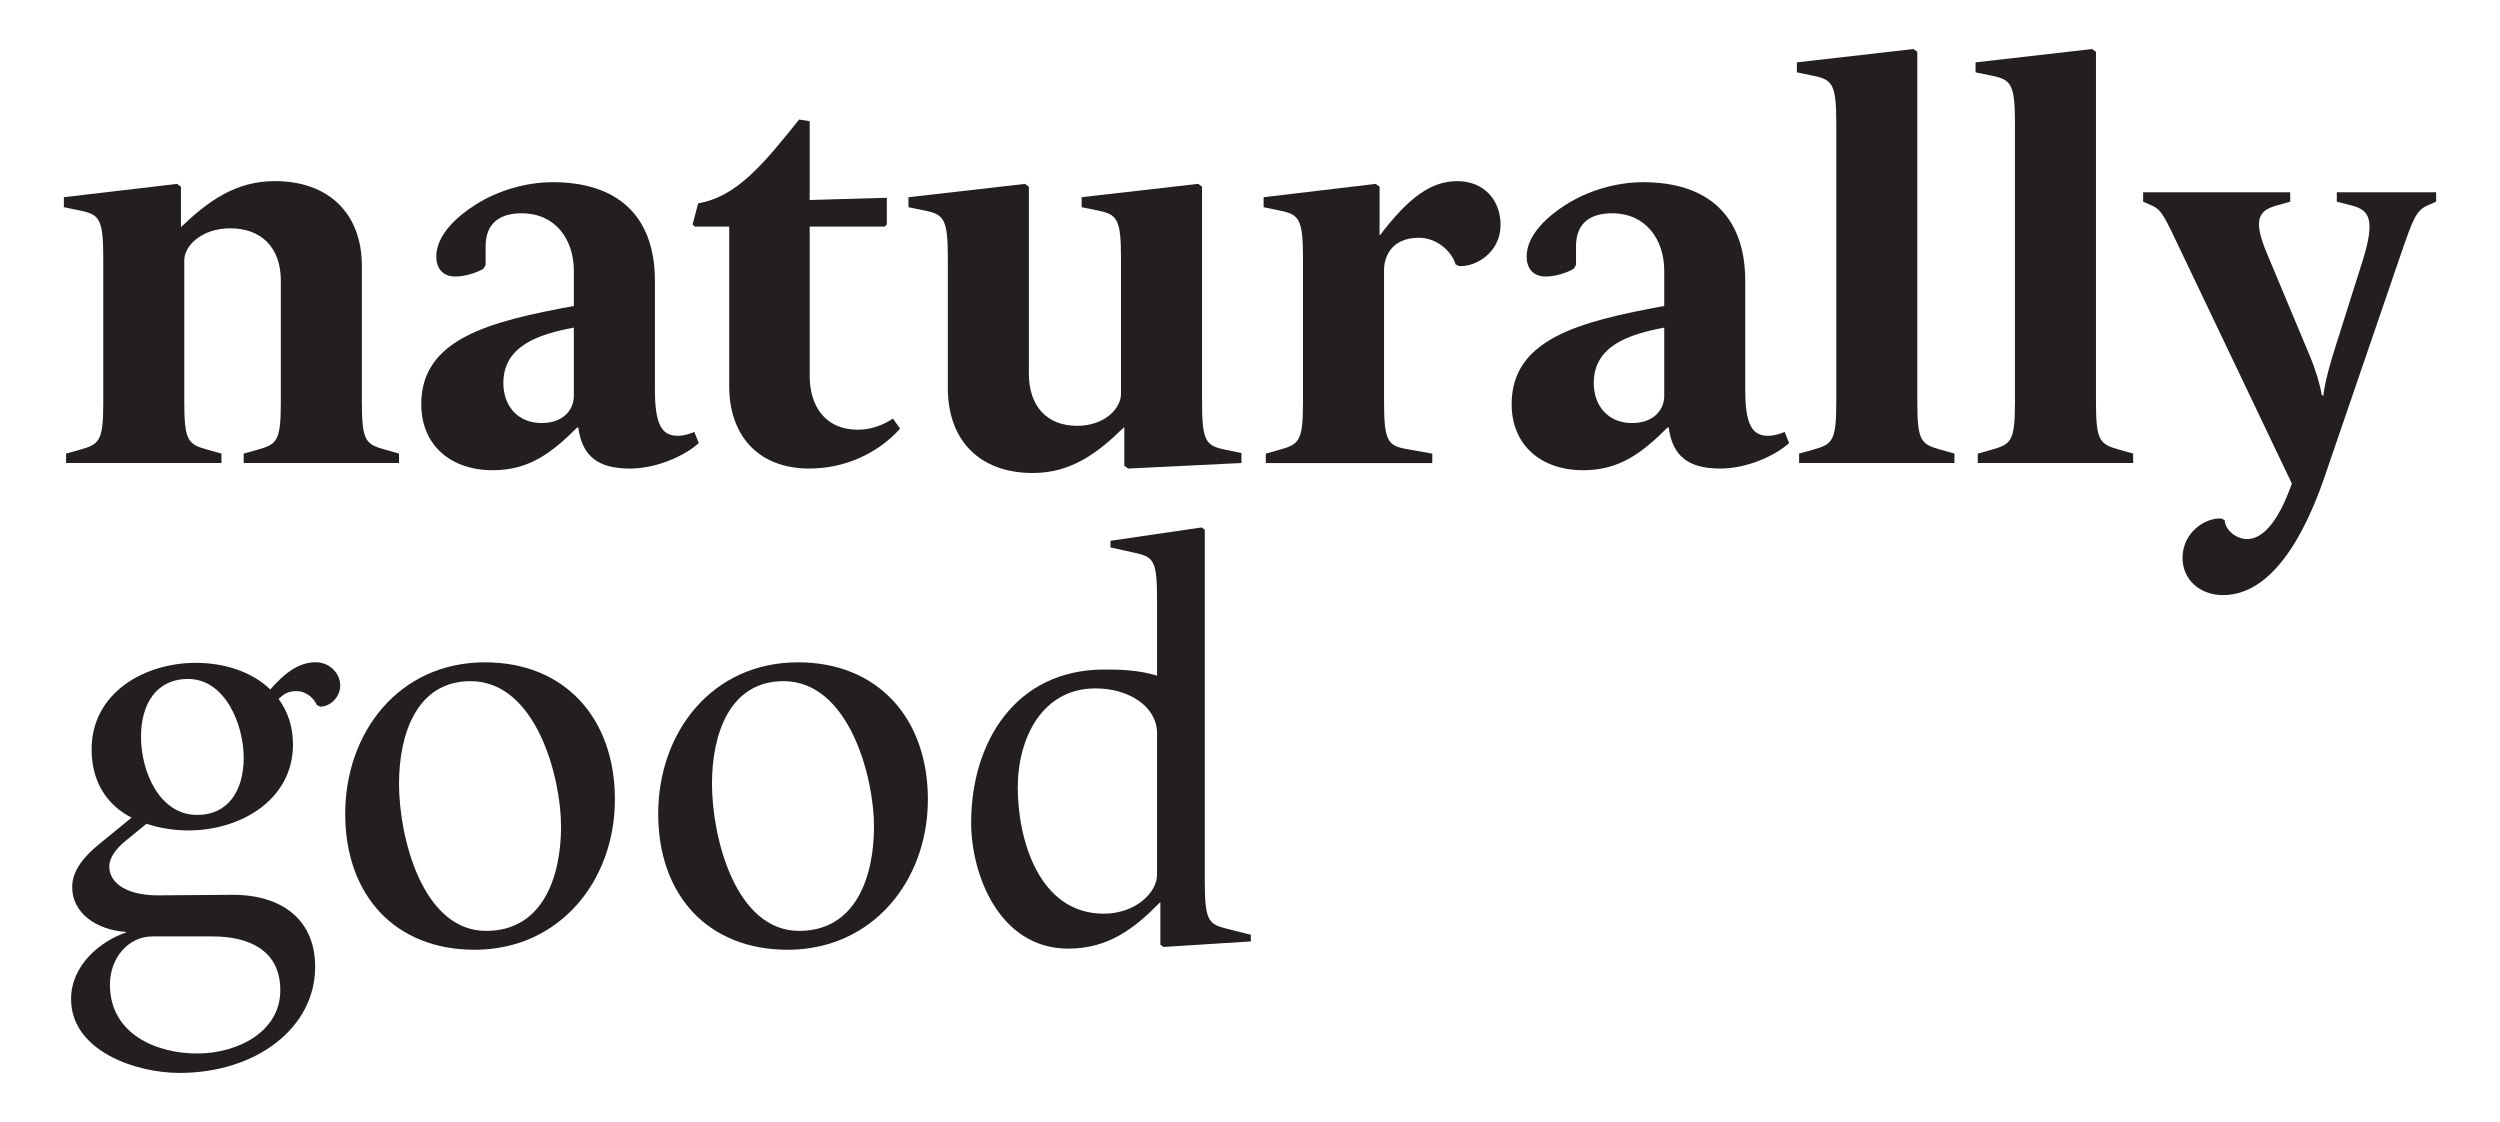 <svg viewBox="0 0 825.51 370.48" xmlns="http://www.w3.org/2000/svg" data-sanitized-data-name="Layer 1" data-name="Layer 1" id="Layer_1">
  <defs>
    <style>
      .cls-1 {
        fill: #231f20;
        stroke-width: 0px;
      }
    </style>
  </defs>
  <path d="M80.46,152.89v-3.11l4.58-1.28c6.41-1.83,7.69-2.75,7.69-15.76v-40.13c0-10.81-6.41-17.22-16.67-17.22-9.16,0-15.21,5.5-15.21,10.63v46.72c0,13.01,1.28,13.93,7.7,15.76l4.58,1.28v3.11H21.82v-3.11l4.58-1.28c6.41-1.83,7.7-2.75,7.7-15.76v-47.46c0-13.01-1.28-14.48-7.7-15.76l-5.31-1.1v-3.3l37.38-4.4,1.28.92v13.19h.19c8.61-8.25,17.77-15.03,30.78-15.03,17.77,0,28.77,10.63,28.77,28.04v44.89c0,13.01,1.28,13.93,7.69,15.76l4.58,1.28v3.11h-51.3Z" class="cls-1"></path>
  <path d="M207.99,154.72c-10.26,0-15.76-3.85-17.04-13.56h-.36c-8.43,8.43-15.94,14.11-27.85,14.11-14.11,0-23.64-8.43-23.64-21.81,0-21.62,22.54-27.3,50.39-32.43v-11.54c0-10.63-6.23-19.06-17.22-19.06-8.79,0-11.91,4.77-11.91,10.81v6.23l-.73,1.28c-2.56,1.47-6.23,2.56-9.34,2.56-4.4,0-6.23-3.11-6.23-6.6,0-7.33,7.33-13.56,12.83-17.04,7.15-4.58,16.49-7.51,25.65-7.51,21.26,0,33.72,10.99,33.72,32.62v35.91c0,11.36,2.2,15.21,7.51,15.21,2.2,0,4.21-.73,5.5-1.28l1.47,3.67c-4.58,4.21-13.93,8.43-22.72,8.43ZM189.48,108.18c-11.73,2.2-23.27,6.05-23.27,18.32,0,7.33,4.58,13.19,12.64,13.19,6.97,0,10.63-4.21,10.63-8.98v-22.54Z" class="cls-1"></path>
  <path d="M267.36,154.72c-17.77,0-26.57-11.73-26.57-27.12v-52.77h-11.36l-.73-.73,1.83-6.96c13.01-2.2,21.99-13.56,33.35-27.67l3.48.55v26.02l25.47-.73v8.79l-.73.73h-24.74v49.29c0,9.53,4.76,17.77,15.94,17.77,4.76,0,8.79-1.83,11.54-3.67l2.38,3.3c-7.15,8.06-18.14,13.19-29.87,13.19Z" class="cls-1"></path>
  <path d="M372.53,154.72l-1.28-.92v-12.64h-.18c-8.43,8.25-17.22,15.03-30.05,15.03-17.41,0-28.04-10.63-28.04-28.03v-42.88c0-13.01-1.28-14.48-7.69-15.76l-5.31-1.1v-3.3l38.48-4.4,1.28.92v61.75c0,10.81,6.05,17.22,15.94,17.22,8.8,0,14.48-5.5,14.48-10.63v-44.71c0-13.01-1.28-14.48-7.69-15.76l-5.31-1.1v-3.3l38.48-4.4,1.28.92v71.1c0,13.01,1.28,14.48,7.7,15.76l5.31,1.1v3.3l-37.38,1.83Z" class="cls-1"></path>
  <path d="M417.98,152.89v-3.11l4.58-1.28c6.41-1.83,7.69-2.75,7.69-15.76v-47.46c0-13.01-1.28-14.48-7.69-15.76l-5.31-1.1v-3.3l37.01-4.4,1.28.92v15.94h.19c9.53-12.46,16.86-17.77,25.47-17.77s14.29,6.05,14.29,14.48c0,8.98-8.06,13.93-13.74,13.56l-1.1-.55c-1.47-4.76-6.6-8.79-12.09-8.79-9.35,0-11.54,6.6-11.54,10.63v43.61c0,13.01,1.28,14.48,7.69,15.57l8.24,1.47v3.11h-54.97Z" class="cls-1"></path>
  <path d="M568.05,154.72c-10.26,0-15.76-3.85-17.04-13.56h-.37c-8.43,8.43-15.94,14.11-27.85,14.11-14.11,0-23.64-8.43-23.64-21.81,0-21.62,22.54-27.3,50.39-32.43v-11.54c0-10.63-6.23-19.06-17.22-19.06-8.8,0-11.91,4.77-11.91,10.81v6.23l-.73,1.28c-2.57,1.47-6.23,2.56-9.35,2.56-4.4,0-6.23-3.11-6.23-6.6,0-7.33,7.33-13.56,12.82-17.04,7.15-4.58,16.49-7.51,25.66-7.51,21.25,0,33.71,10.99,33.71,32.62v35.91c0,11.36,2.2,15.21,7.51,15.21,2.2,0,4.21-.73,5.5-1.28l1.47,3.67c-4.58,4.21-13.92,8.43-22.72,8.43ZM549.54,108.18c-11.73,2.2-23.27,6.05-23.27,18.32,0,7.33,4.58,13.19,12.64,13.19,6.96,0,10.63-4.21,10.63-8.98v-22.54Z" class="cls-1"></path>
  <path d="M594.07,152.89v-3.11l4.58-1.28c6.42-1.83,7.7-2.75,7.7-15.76V40.75c0-13.01-1.28-14.48-7.7-15.76l-5.31-1.1v-3.3l38.48-4.4,1.28.92v115.62c0,13.01,1.28,13.93,7.69,15.76l4.58,1.28v3.11h-51.31Z" class="cls-1"></path>
  <path d="M653.07,152.89v-3.11l4.58-1.28c6.42-1.83,7.7-2.75,7.7-15.76V40.75c0-13.01-1.28-14.48-7.7-15.76l-5.31-1.1v-3.3l38.48-4.4,1.28.92v115.62c0,13.01,1.28,13.93,7.69,15.76l4.58,1.28v3.11h-51.31Z" class="cls-1"></path>
  <path d="M720.68,184.23c0-8.43,7.52-13.38,12.83-13.01l1.1.55c.19,3.48,4.03,6.23,7.33,6.23,7.69,0,12.64-12.09,14.84-18.32l-36.28-76.04c-5.68-11.91-6.6-14.29-9.9-15.76l-2.93-1.28v-3.11h48.56v3.11l-4.58,1.28c-5.68,1.65-7.88,4.4-3.12,15.76l14.11,33.71c2.01,4.77,3.48,9.71,4.03,13.19h.55c.19-2.57,1.28-7.33,3.12-13.38l9.89-31.33c4.21-13.56,2.02-16.49-3.66-17.96l-4.95-1.28v-3.11h32.8v3.11l-2.93,1.28c-3.67,1.65-4.76,4.58-8.61,15.76l-24.92,72.74c-4.76,14.11-15.4,40.13-33.9,40.13-7.69,0-13.38-5.13-13.38-12.28Z" class="cls-1"></path>
  <path d="M59.2,354.28c-14.48,0-35.73-7.33-35.73-24.37,0-11.36,9.89-19.24,18.14-21.99v-.18c-9.89-.73-17.77-6.23-17.77-14.84,0-5.68,4.21-10.26,8.61-13.93l10.99-8.98c-7.88-4.03-13.19-11.54-13.19-22.54,0-18.69,17.41-28.58,34.45-28.58,9.34,0,18.51,2.93,24.55,8.79,5.13-5.86,9.71-8.98,15.03-8.98,4.4,0,8.06,3.48,8.06,7.7,0,3.85-3.3,6.96-6.6,6.96l-1.1-.55c-.92-2.01-3.3-4.58-6.78-4.58-2.93,0-4.21,1.1-5.87,2.57,2.93,4.03,4.76,8.98,4.76,15.03,0,18.51-17.59,28.4-34.45,28.4-4.76,0-9.53-.73-13.93-2.2l-7.15,5.86c-3.12,2.57-5.13,5.5-5.13,8.25,0,5.86,6.41,9.53,15.94,9.53l24.55-.18c14.11-.18,27.49,6.41,27.49,23.82,0,19.97-19.24,35-44.89,35ZM70.2,309.21h-19.97c-7.69,0-13.93,6.96-13.93,15.94,0,16.31,15.39,22.72,28.77,22.72s27.49-7.15,27.49-20.89-11.18-17.77-22.35-17.77ZM62.13,224.19c-10.63,0-15.57,8.43-15.57,19.06,0,11.73,6.23,25.84,18.51,25.84,10.45,0,15.4-8.25,15.4-18.87,0-11.18-6.23-26.02-18.33-26.02Z" class="cls-1"></path>
  <path d="M156.68,313.61c-26.2,0-42.69-17.96-42.69-44.89s17.77-50.02,46.17-50.02c26.21,0,42.88,18.32,42.88,45.26s-18.32,49.66-46.36,49.66ZM155.4,224.92c-17.77,0-23.64,17.41-23.64,33.9,0,17.59,7.7,48.56,28.77,48.56,18.87,0,24.73-18.14,24.73-34.45s-8.25-48.01-29.87-48.01Z" class="cls-1"></path>
  <path d="M260.03,313.61c-26.2,0-42.69-17.96-42.69-44.89s17.77-50.02,46.17-50.02c26.21,0,42.88,18.32,42.88,45.26s-18.32,49.66-46.36,49.66ZM258.74,224.92c-17.77,0-23.64,17.41-23.64,33.9,0,17.59,7.7,48.56,28.77,48.56,18.87,0,24.73-18.14,24.73-34.45s-8.25-48.01-29.87-48.01Z" class="cls-1"></path>
  <path d="M384.26,312.69l-1.1-.73v-13.93h-.18c-8.43,8.61-17.04,15.21-30.23,15.21-22.72,0-32.07-24.37-32.07-41.59,0-26.39,14.48-50.57,43.98-50.57,5.5,0,11.36.18,17.41,2.02v-24.92c0-13.38-1.1-14.29-7.88-15.76l-7.51-1.65v-2.2l30.05-4.4,1.1.73v116.17c0,13.38,1.28,14.11,7.88,15.76l7.33,1.83v2.2l-28.77,1.83ZM382.06,288.87v-46.72c0-8.79-9.16-14.84-20.34-14.84-17.41,0-25.65,16.13-25.65,32.8s6.78,41.59,28.4,41.59c10.45,0,17.59-6.96,17.59-12.83Z" class="cls-1"></path>
</svg>